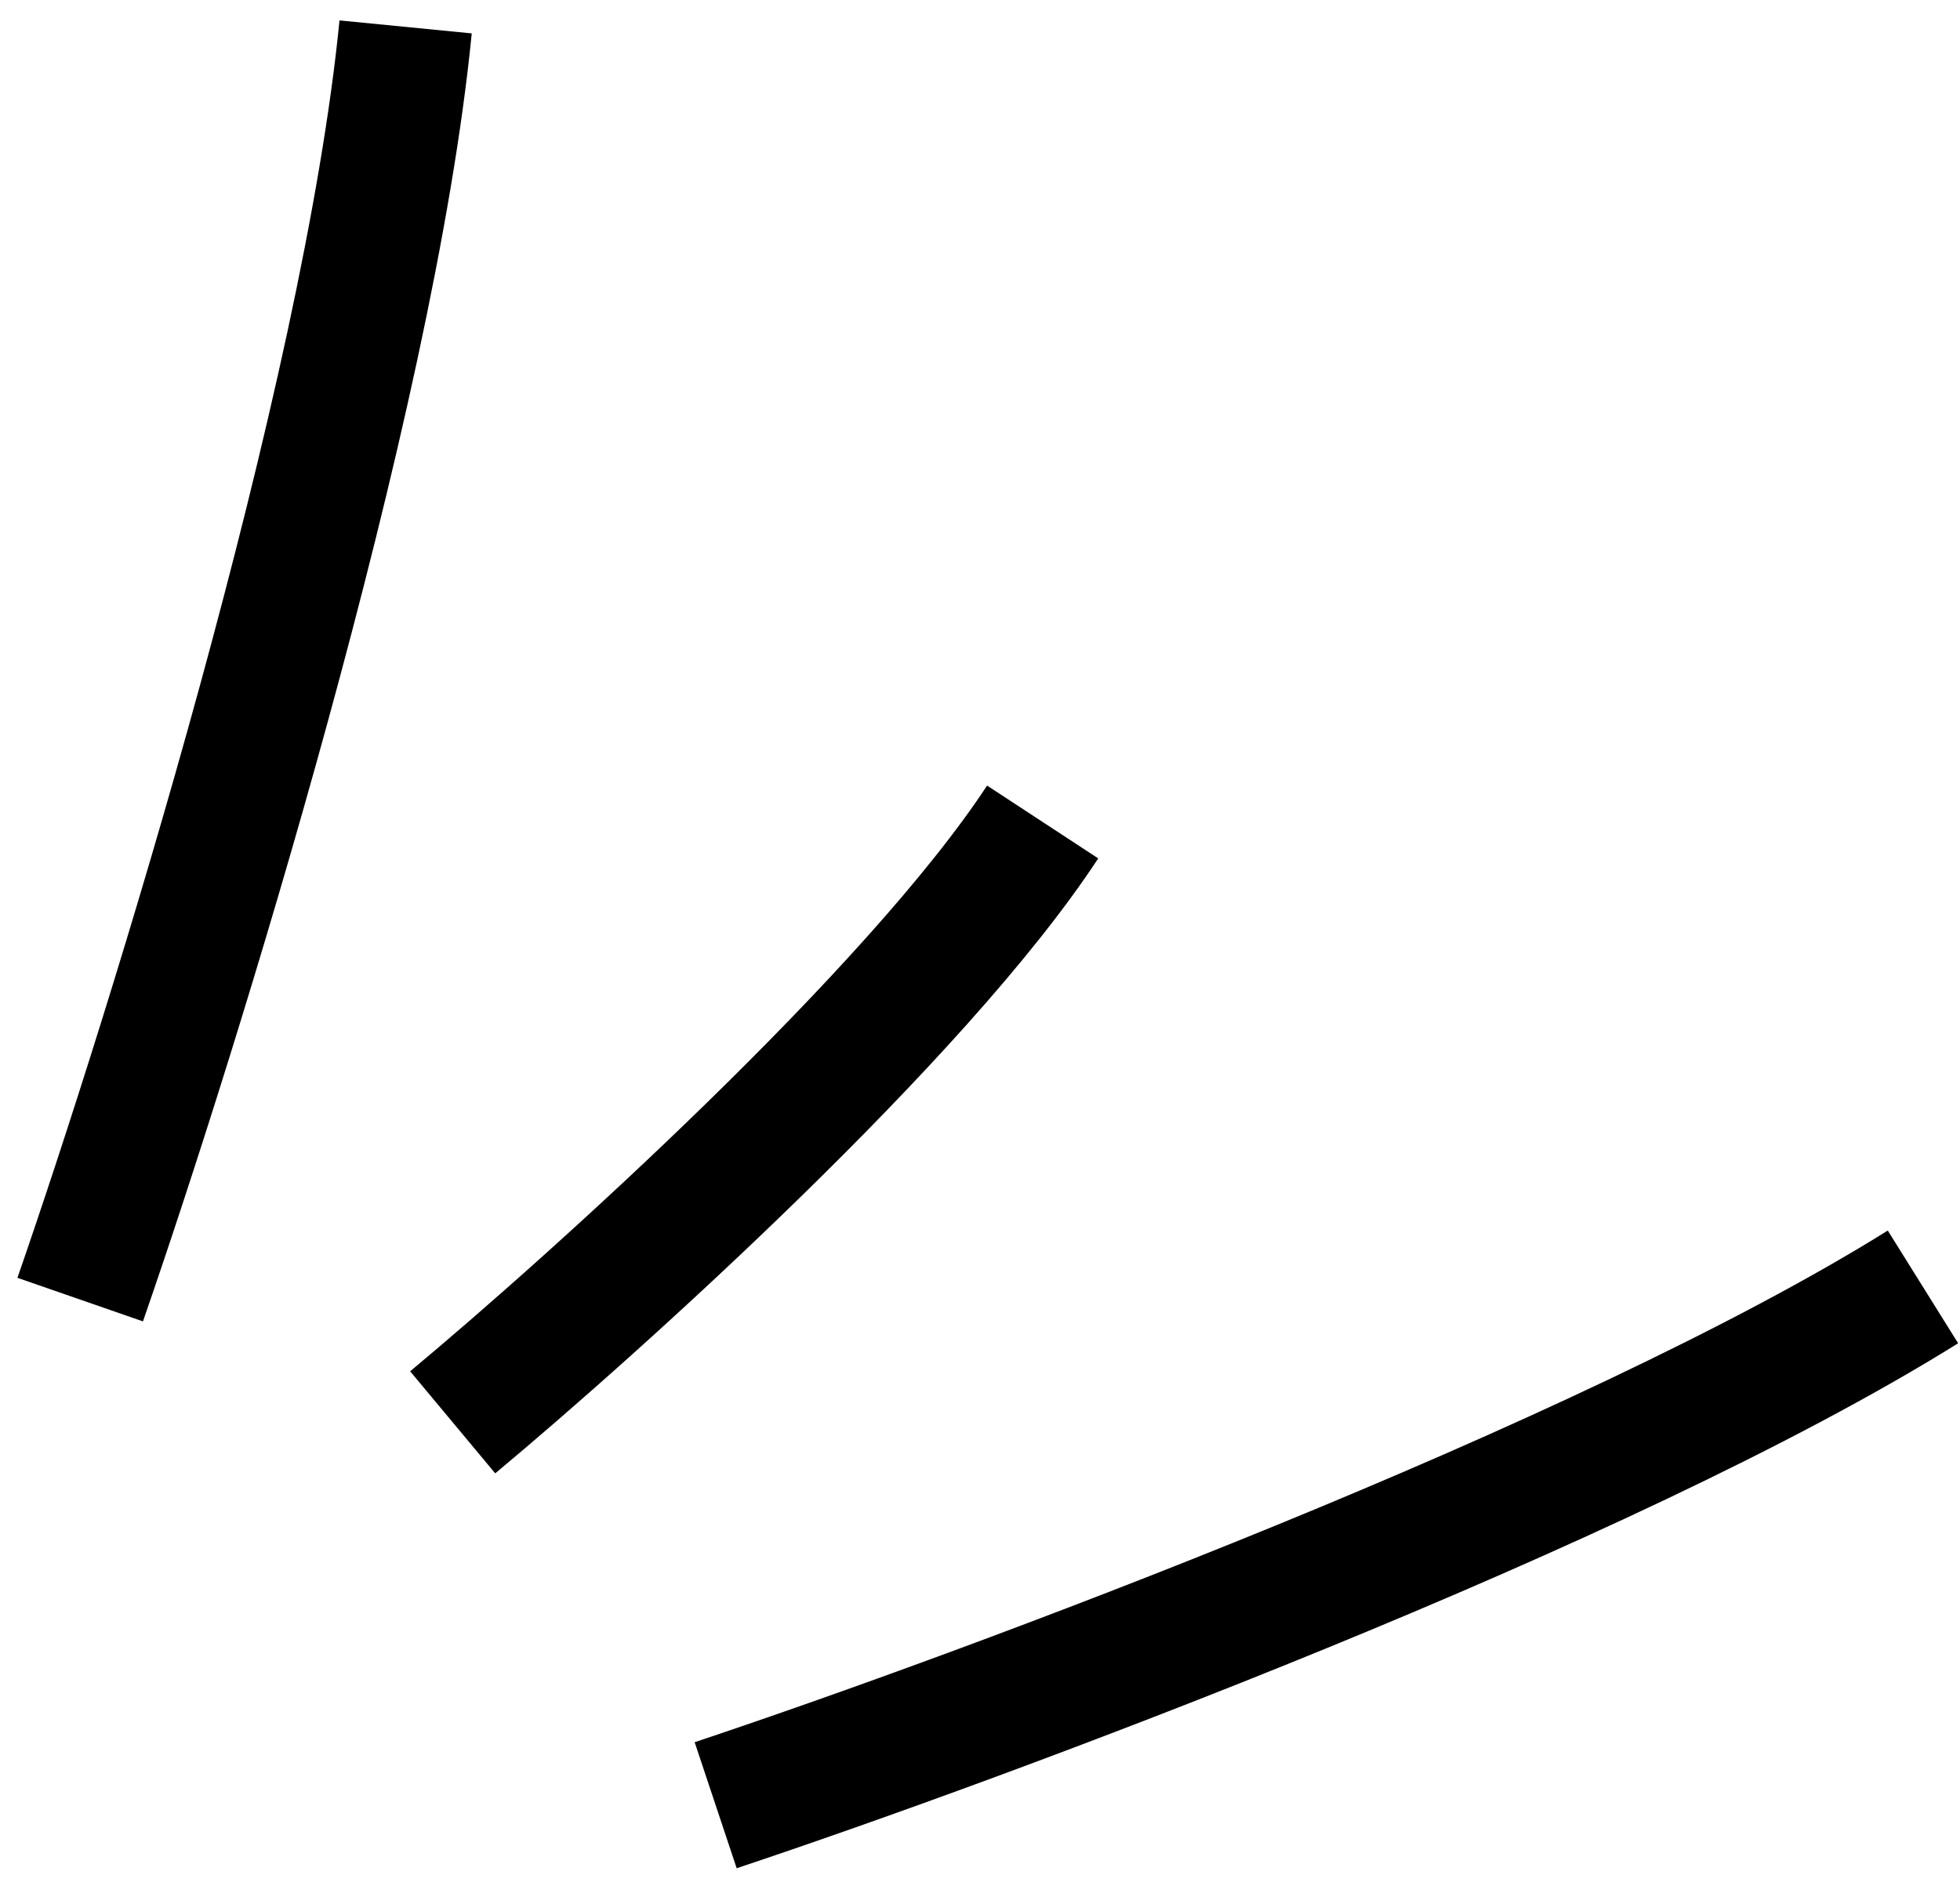 <svg width="59" height="57" viewBox="0 0 59 57" fill="none" xmlns="http://www.w3.org/2000/svg">
<path d="M2.414 39.128C5.219 31.047 11.104 12.069 12.21 0.81M21.543 54.351C29.657 51.646 48.286 44.737 57.885 38.746M13.627 42.823C17.972 39.201 27.607 30.514 31.386 24.748" stroke="currentcolor" stroke-width="4" stroke-linejoin="round"/>
</svg>

